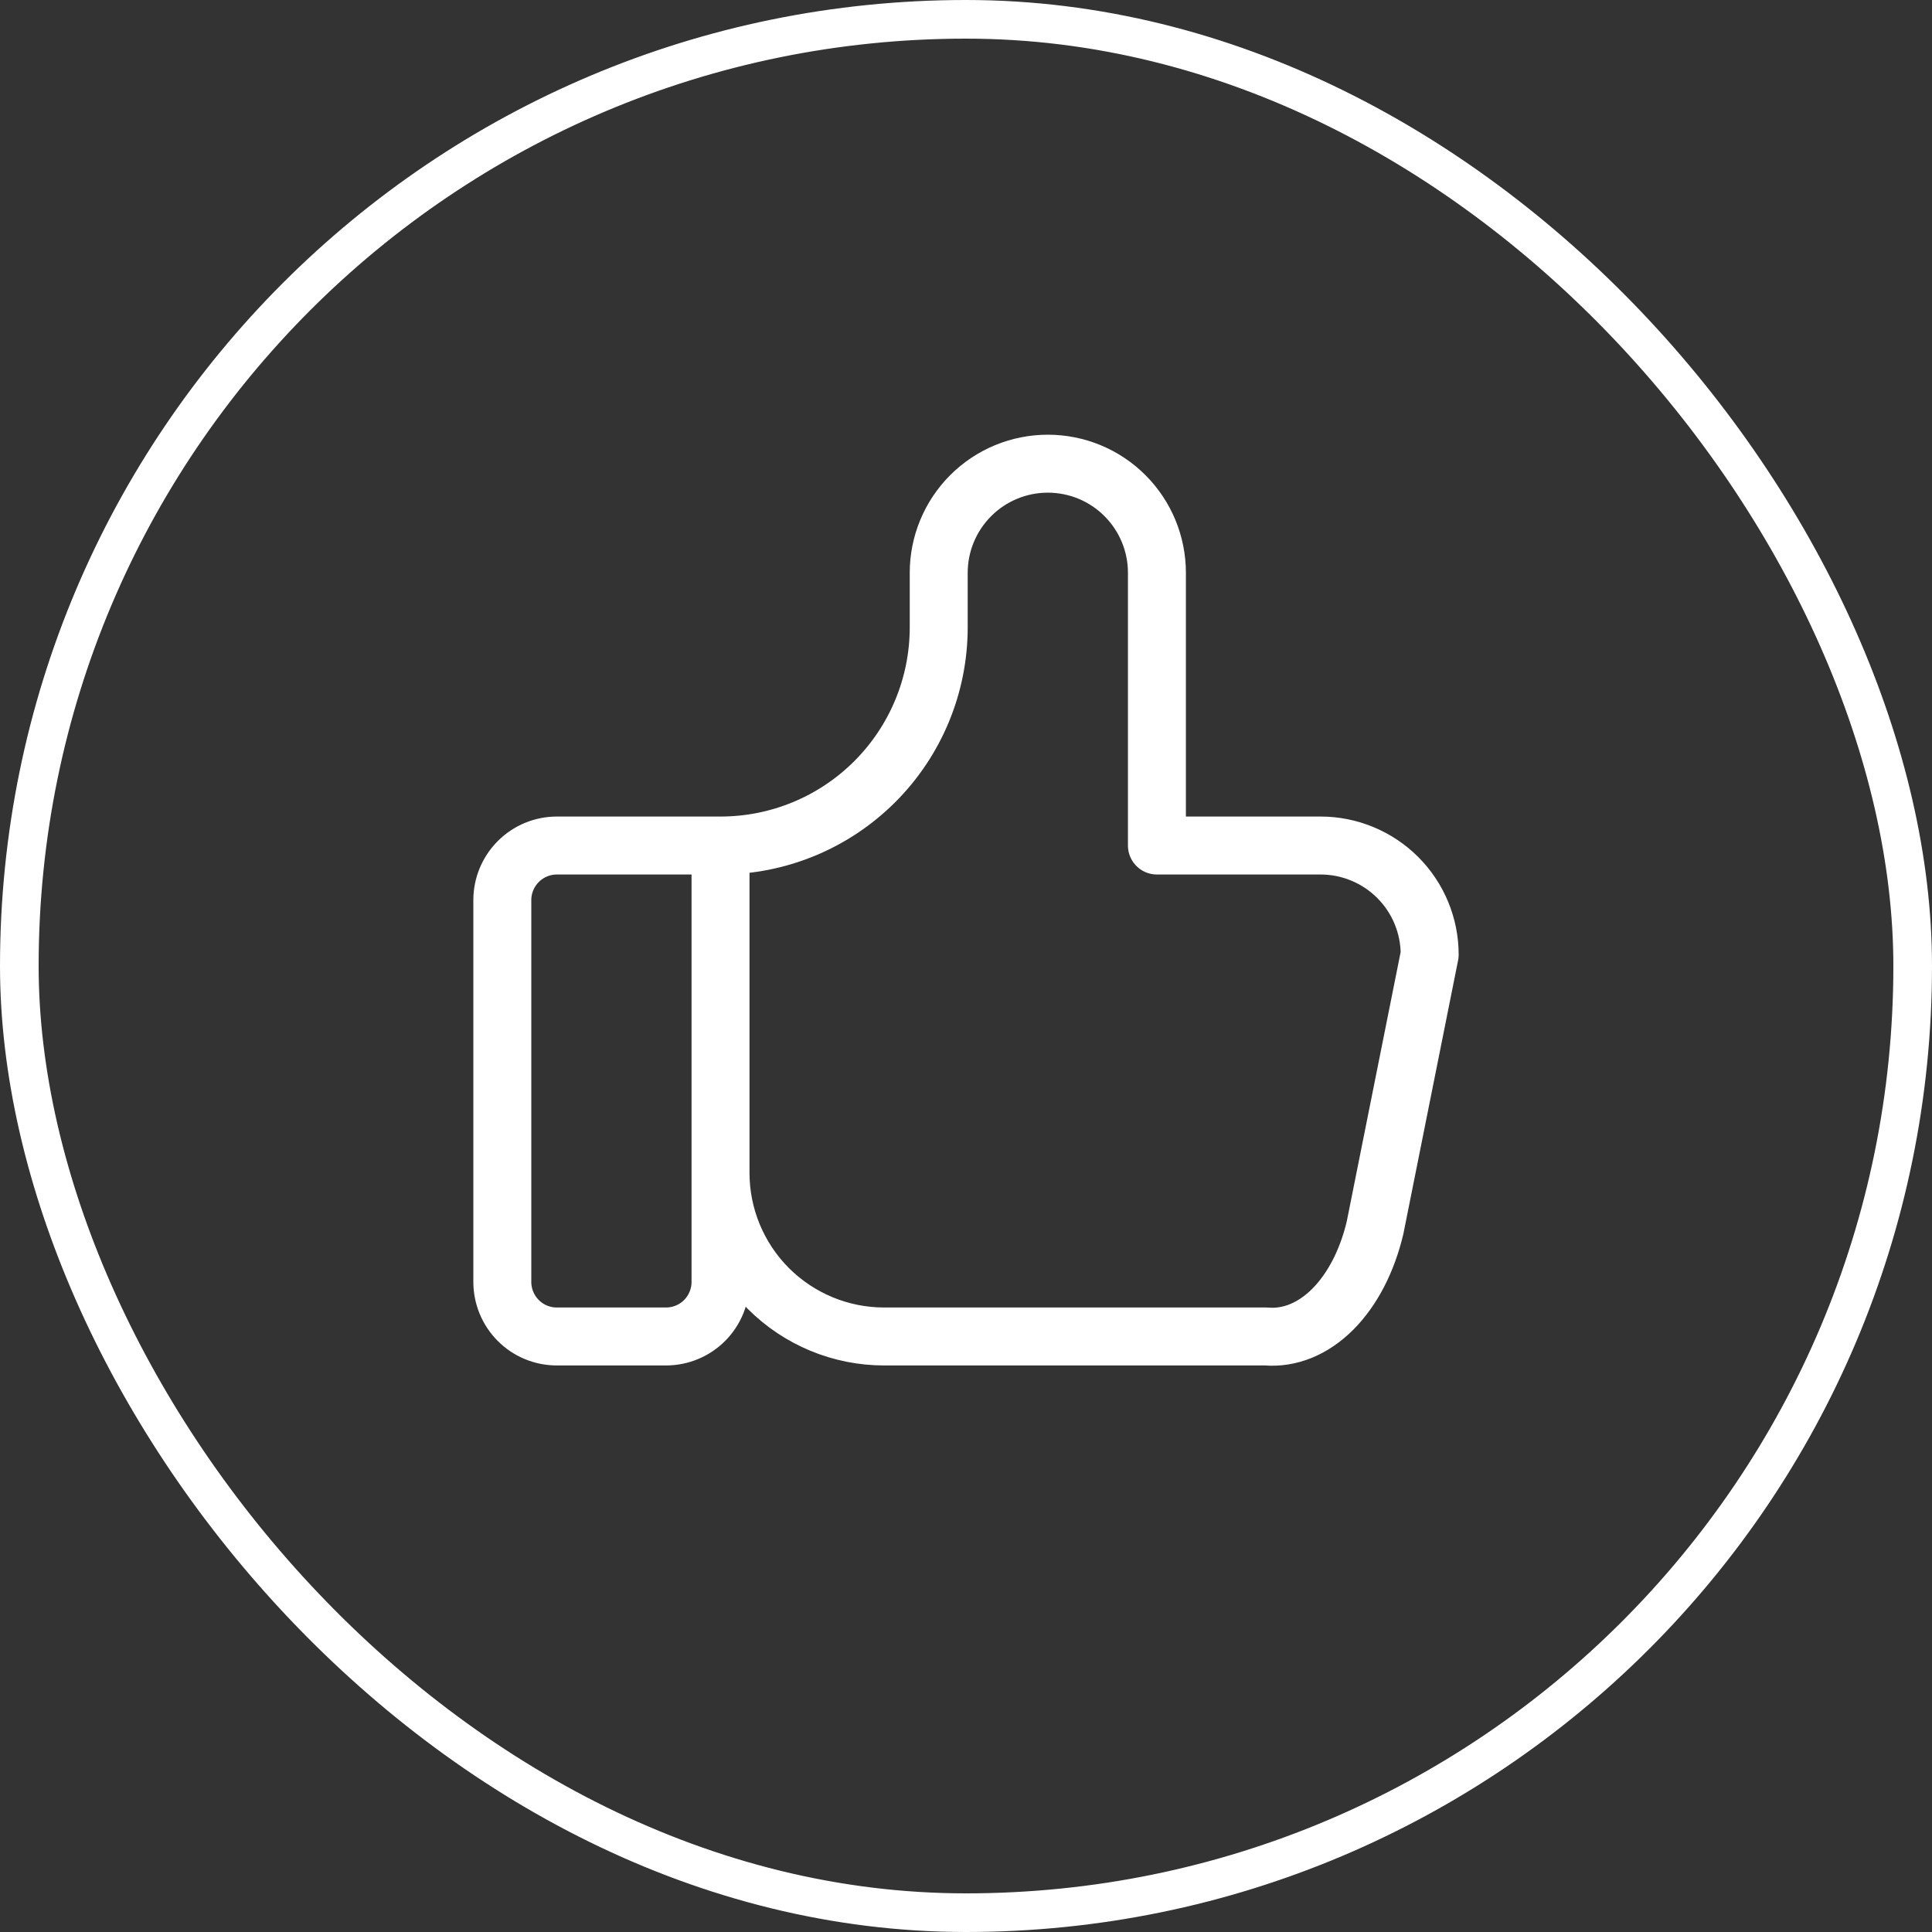 <svg width="50" height="50" viewBox="0 0 50 50" fill="none" xmlns="http://www.w3.org/2000/svg">
<rect x="0" y="0" width="50" height="50" fill="#333333" stroke="none"/>
<rect x="0.5" y="0.5" width="49" height="49" rx="24.5" stroke="white"/>
<path d="M18.647 21.882V33.176C18.647 33.551 18.498 33.91 18.234 34.175C17.969 34.44 17.61 34.588 17.235 34.588H14.412C14.037 34.588 13.678 34.44 13.414 34.175C13.149 33.91 13 33.551 13 33.176V23.294C13 22.92 13.149 22.561 13.414 22.296C13.678 22.031 14.037 21.882 14.412 21.882H18.647ZM18.647 21.882C20.145 21.882 21.581 21.287 22.64 20.228C23.699 19.169 24.294 17.733 24.294 16.235V14.823C24.294 14.075 24.592 13.357 25.121 12.827C25.651 12.297 26.369 12 27.118 12C27.866 12 28.585 12.297 29.114 12.827C29.644 13.357 29.941 14.075 29.941 14.823V21.882H34.176C34.925 21.882 35.644 22.18 36.173 22.709C36.703 23.239 37 23.957 37 24.706L35.588 31.765C35.385 32.631 35 33.374 34.491 33.884C33.981 34.393 33.376 34.64 32.765 34.588H22.882C21.759 34.588 20.682 34.142 19.887 33.348C19.093 32.553 18.647 31.476 18.647 30.353" stroke="white" stroke-width="1.5" stroke-linecap="round" stroke-linejoin="round"/>
</svg>
